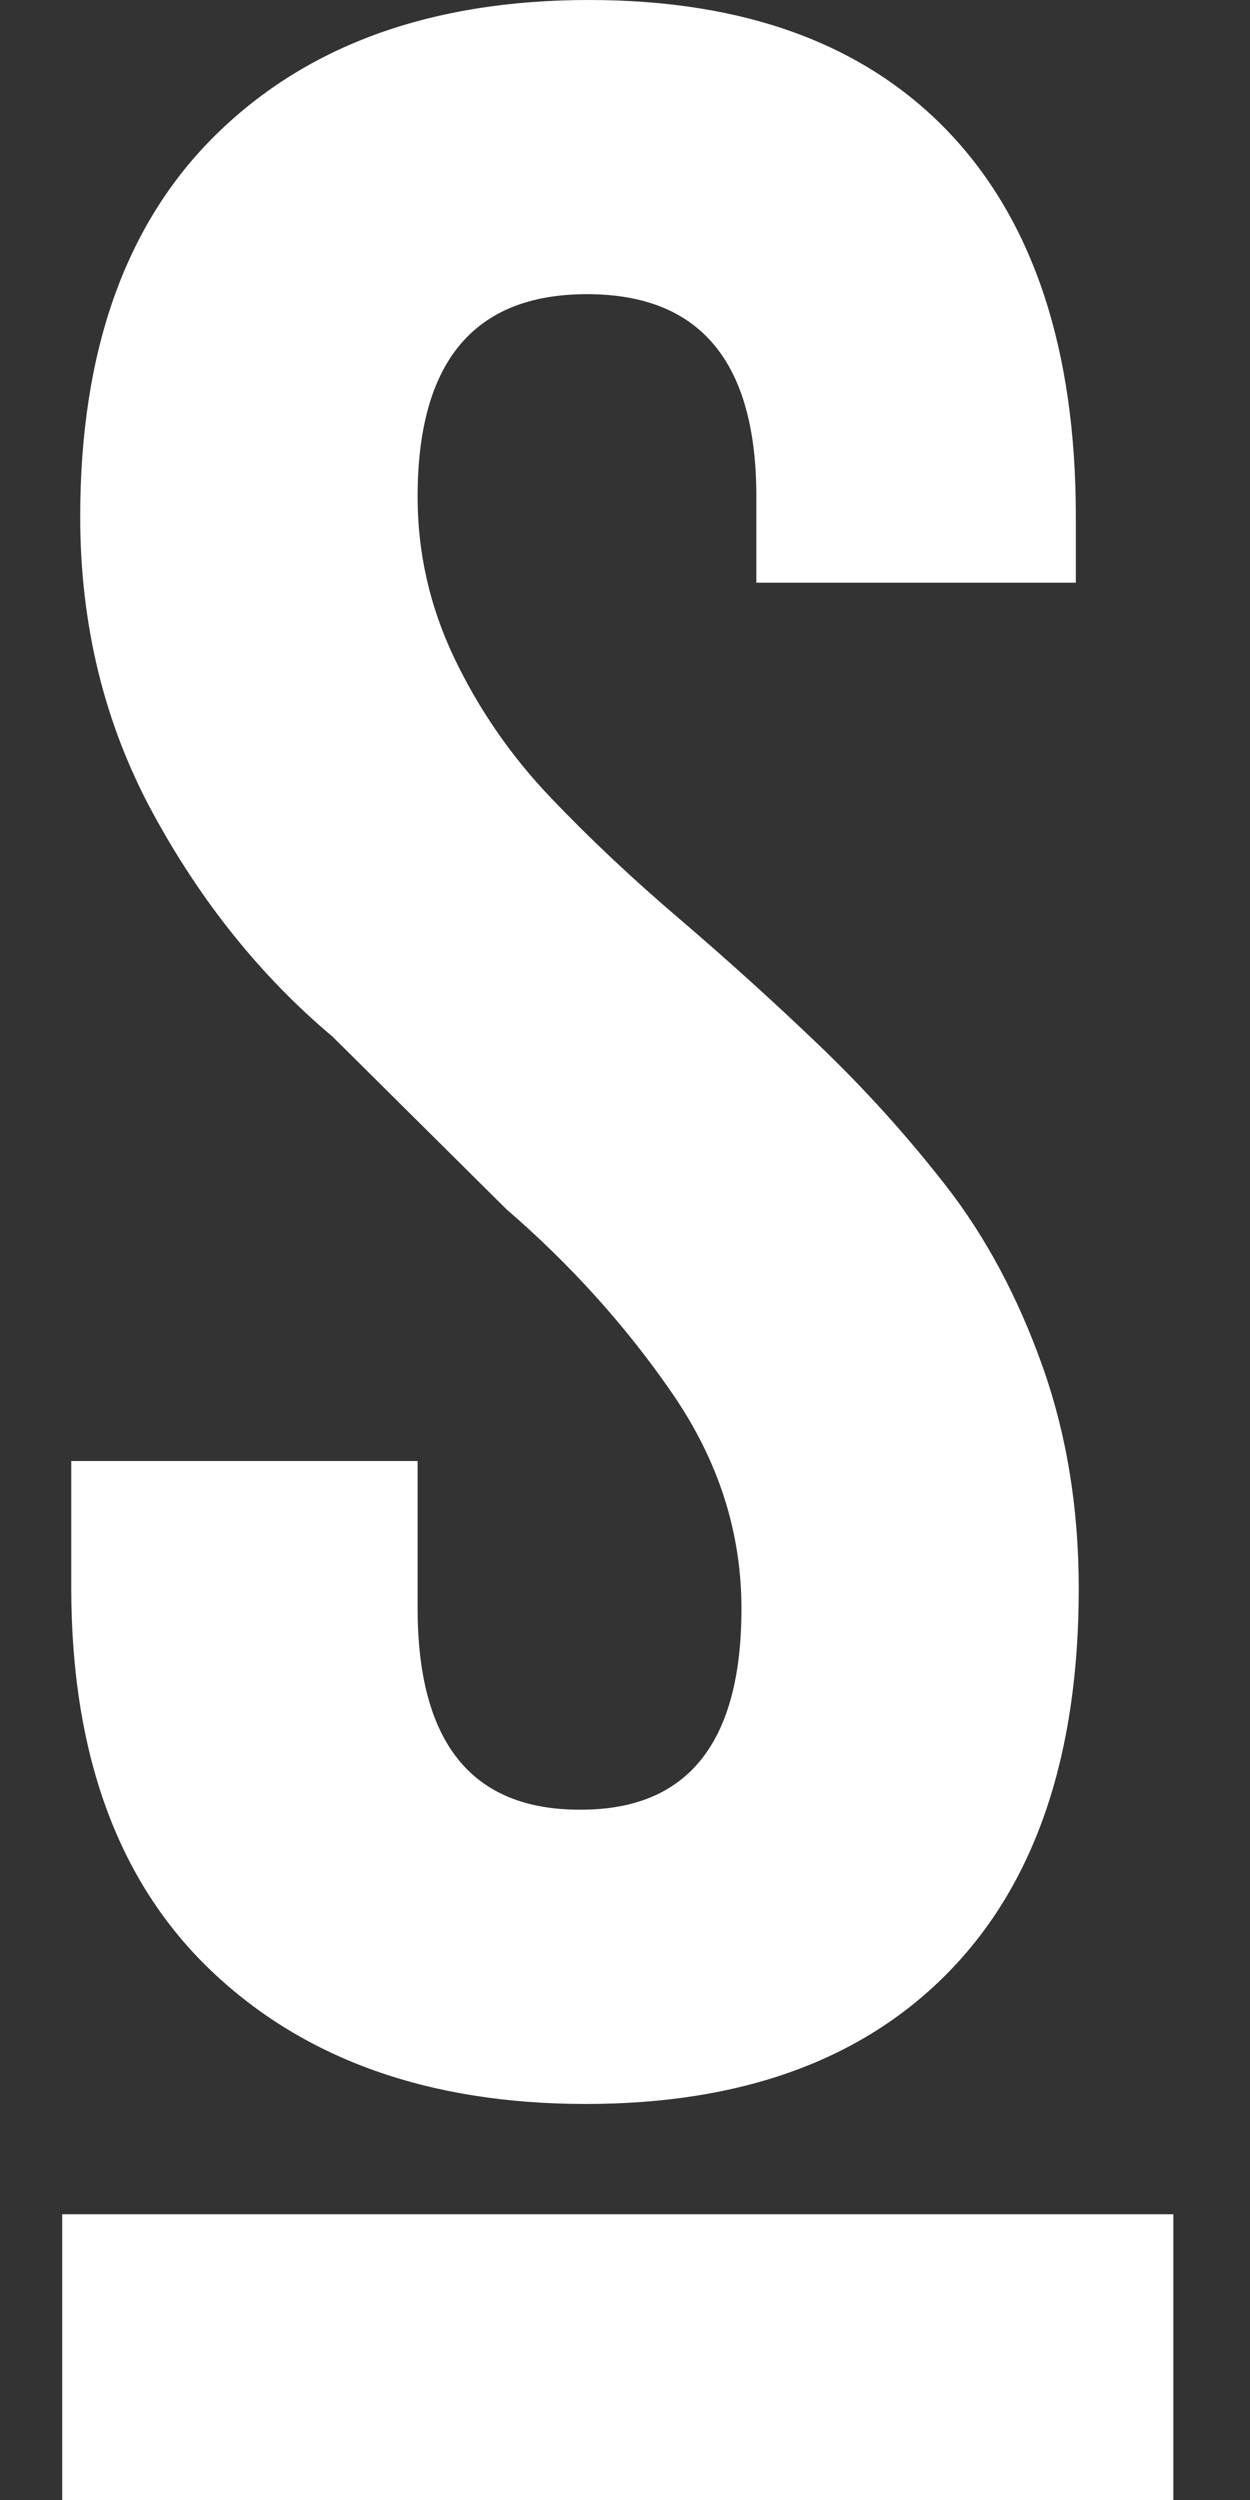 <svg width="12" height="24" viewBox="0 0 12 24" fill="none" xmlns="http://www.w3.org/2000/svg">
<rect x="0" y="0" width="12" height="24" fill="#333333" stroke="none"/>
<path fill-rule="evenodd" clip-rule="evenodd" d="M0.684 15.238V14.026H4.009V15.437C4.009 16.727 4.527 17.373 5.563 17.373H5.577C6.603 17.373 7.118 16.73 7.118 15.443C7.118 14.707 6.896 14.018 6.452 13.374C6.009 12.73 5.479 12.142 4.862 11.609L3.195 9.954C2.506 9.375 1.93 8.658 1.466 7.803C1.002 6.948 0.77 6 0.77 4.962C0.77 3.363 1.208 2.137 2.084 1.282C2.96 0.427 4.15 6.10352e-05 5.654 6.10352e-05C7.158 6.10352e-05 8.312 0.427 9.119 1.281C9.925 2.136 10.328 3.362 10.328 4.96V5.594H7.261V4.767C7.261 3.472 6.72 2.824 5.635 2.824C4.551 2.824 4.009 3.473 4.009 4.769C4.009 5.311 4.127 5.828 4.363 6.321C4.599 6.813 4.905 7.256 5.281 7.651C5.657 8.046 6.072 8.437 6.525 8.823C6.977 9.21 7.425 9.614 7.866 10.037C8.307 10.46 8.715 10.912 9.09 11.395C9.464 11.878 9.769 12.448 10.004 13.105C10.239 13.763 10.356 14.477 10.356 15.25C10.356 16.844 9.944 18.067 9.119 18.919C8.293 19.772 7.128 20.198 5.624 20.198C4.12 20.198 2.92 19.771 2.025 18.917C1.131 18.063 0.684 16.836 0.684 15.238ZM11.264 24H0.597V21.257H11.264V24Z" fill="white"/>
</svg>
